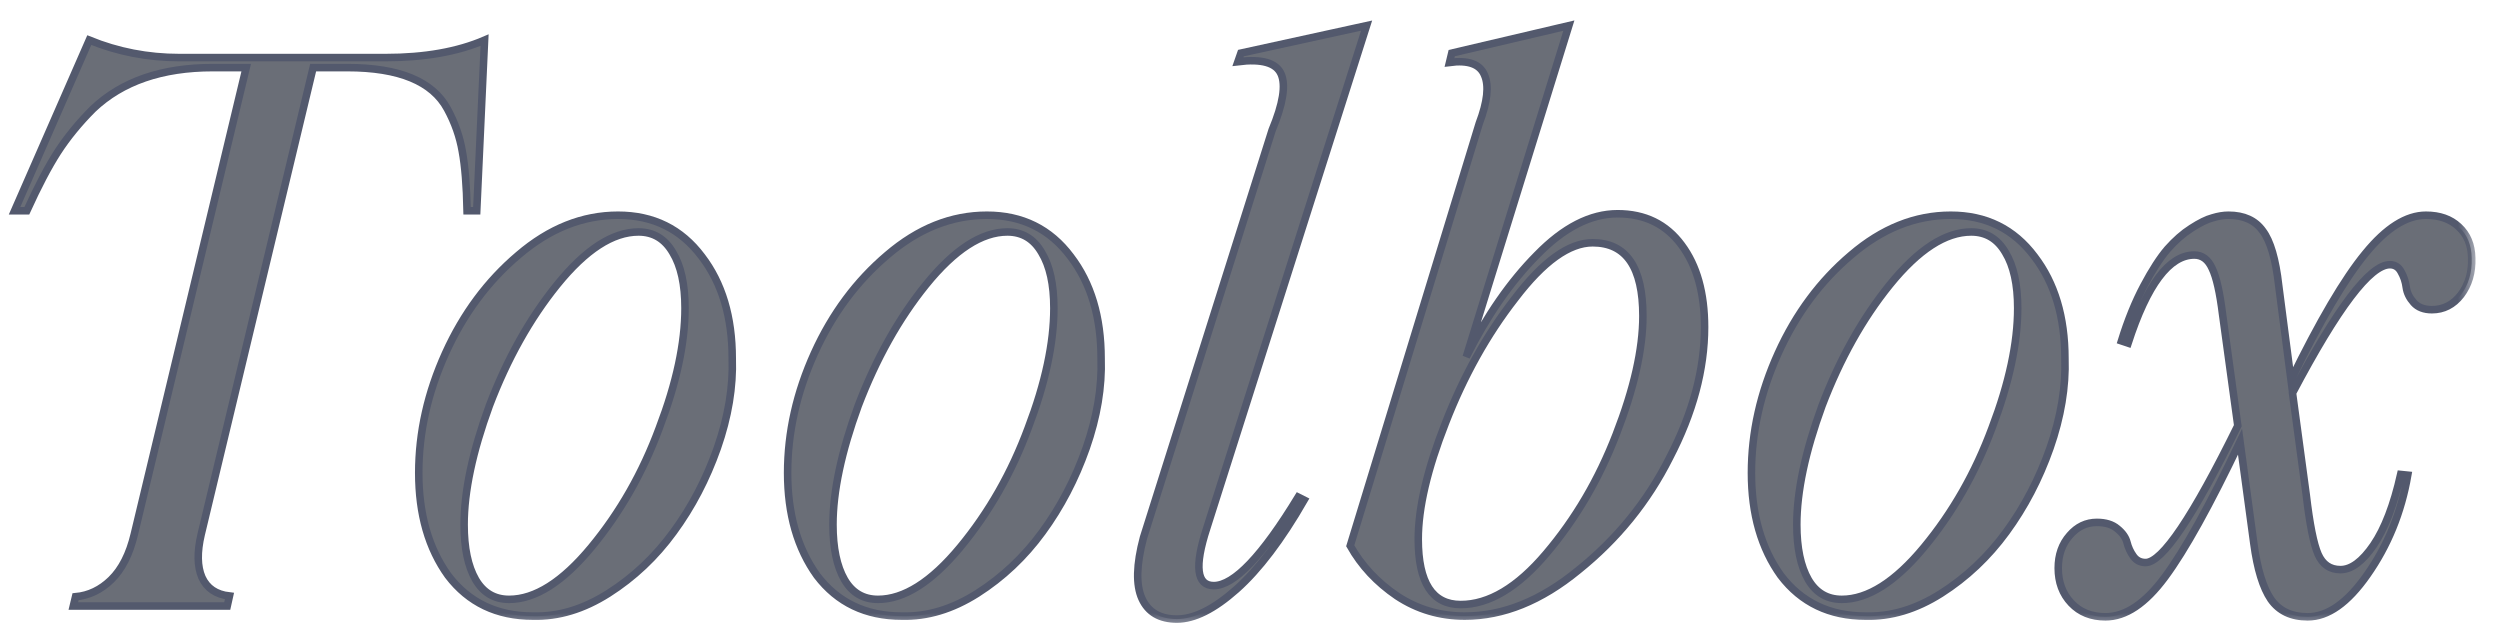 <svg width="66" height="17" viewBox="0 0 66 17" fill="none" xmlns="http://www.w3.org/2000/svg">
<mask id="path-1-outside-1_254_4771" maskUnits="userSpaceOnUse" x="-0.616" y="-0.324" width="66" height="17" fill="black">
<rect fill="white" x="-0.616" y="-0.324" width="66" height="17"/>
<path d="M10.181 1.52C11.209 1.52 12.079 1.366 12.793 1.059L12.586 5.565H12.331C12.318 4.904 12.275 4.38 12.204 3.994C12.138 3.608 12.007 3.235 11.811 2.875C11.418 2.148 10.538 1.785 9.17 1.785H8.267L5.312 14.105C5.201 14.576 5.207 14.956 5.332 15.244C5.463 15.532 5.705 15.695 6.058 15.735L5.999 16H1.935L1.994 15.754C2.348 15.722 2.662 15.571 2.937 15.303C3.218 15.028 3.421 14.629 3.545 14.105L6.5 1.785H5.616C4.275 1.785 3.221 2.148 2.455 2.875C2.089 3.241 1.778 3.621 1.523 4.013C1.274 4.4 1.003 4.917 0.708 5.565H0.384L2.357 1.059C3.11 1.366 3.902 1.52 4.733 1.52H10.181Z"/>
<path d="M14.069 16.265C13.12 16.265 12.374 15.908 11.831 15.195C11.313 14.475 11.055 13.572 11.055 12.485C11.055 11.419 11.291 10.365 11.762 9.324C12.233 8.284 12.874 7.42 13.686 6.733C14.504 6.032 15.381 5.682 16.317 5.682C17.246 5.682 17.982 6.046 18.526 6.772C19.062 7.472 19.331 8.369 19.331 9.462C19.357 10.214 19.226 11.003 18.938 11.828C18.65 12.646 18.264 13.385 17.779 14.046C17.302 14.701 16.729 15.241 16.061 15.666C15.4 16.085 14.736 16.284 14.069 16.265ZM13.44 15.823C14.128 15.823 14.851 15.365 15.61 14.449C16.369 13.532 16.968 12.482 17.406 11.297C17.858 10.113 18.084 9.059 18.084 8.136C18.084 7.508 17.976 7.017 17.76 6.664C17.55 6.304 17.249 6.124 16.857 6.124C16.176 6.124 15.459 6.589 14.707 7.518C13.987 8.408 13.391 9.472 12.92 10.709C12.475 11.926 12.253 12.973 12.253 13.85C12.253 14.465 12.354 14.949 12.557 15.303C12.76 15.65 13.054 15.823 13.44 15.823Z"/>
<path d="M23.807 16.265C22.858 16.265 22.112 15.908 21.569 15.195C21.052 14.475 20.793 13.572 20.793 12.485C20.793 11.419 21.029 10.365 21.5 9.324C21.971 8.284 22.613 7.42 23.424 6.733C24.242 6.032 25.119 5.682 26.055 5.682C26.984 5.682 27.721 6.046 28.264 6.772C28.8 7.472 29.069 8.369 29.069 9.462C29.095 10.214 28.964 11.003 28.676 11.828C28.388 12.646 28.002 13.385 27.518 14.046C27.04 14.701 26.467 15.241 25.8 15.666C25.139 16.085 24.474 16.284 23.807 16.265ZM23.179 15.823C23.866 15.823 24.589 15.365 25.348 14.449C26.107 13.532 26.706 12.482 27.145 11.297C27.596 10.113 27.822 9.059 27.822 8.136C27.822 7.508 27.714 7.017 27.498 6.664C27.289 6.304 26.988 6.124 26.595 6.124C25.914 6.124 25.198 6.589 24.445 7.518C23.725 8.408 23.13 9.472 22.658 10.709C22.213 11.926 21.991 12.973 21.991 13.85C21.991 14.465 22.092 14.949 22.295 15.303C22.498 15.65 22.793 15.823 23.179 15.823Z"/>
<path d="M31.071 16.343C30.62 16.343 30.312 16.163 30.148 15.803C29.985 15.443 29.998 14.907 30.188 14.193L33.584 3.434C33.872 2.741 33.951 2.246 33.82 1.952C33.689 1.657 33.309 1.549 32.681 1.628L32.76 1.402L36.078 0.676L31.857 13.948C31.529 14.956 31.592 15.46 32.043 15.46C32.58 15.46 33.323 14.681 34.272 13.123L34.429 13.202C33.827 14.249 33.231 15.034 32.642 15.558C32.053 16.081 31.529 16.343 31.071 16.343Z"/>
<path d="M42.704 5.643C43.424 5.643 43.987 5.918 44.393 6.468C44.798 7.011 45.001 7.734 45.001 8.637C45.001 9.75 44.694 10.898 44.078 12.083C43.496 13.241 42.691 14.233 41.664 15.057C40.682 15.862 39.684 16.265 38.669 16.265C38.015 16.265 37.419 16.088 36.883 15.735C36.353 15.375 35.94 14.933 35.646 14.409L39.052 3.258C39.268 2.688 39.314 2.263 39.19 1.981C39.072 1.693 38.764 1.582 38.267 1.648L38.326 1.402L41.418 0.676L38.709 9.422C39.252 8.336 39.874 7.44 40.574 6.733C41.281 6.006 41.991 5.643 42.704 5.643ZM37.442 14.233C37.442 15.384 37.815 15.96 38.562 15.96C39.307 15.96 40.06 15.512 40.819 14.616C41.592 13.706 42.207 12.659 42.665 11.474C43.136 10.264 43.372 9.22 43.372 8.343C43.372 7.053 42.93 6.409 42.046 6.409C41.425 6.409 40.741 6.9 39.995 7.881C39.255 8.83 38.643 9.926 38.159 11.17C37.681 12.387 37.442 13.408 37.442 14.233Z"/>
<path d="M49.252 16.265C48.303 16.265 47.557 15.908 47.014 15.195C46.497 14.475 46.238 13.572 46.238 12.485C46.238 11.419 46.474 10.365 46.945 9.324C47.416 8.284 48.057 7.42 48.869 6.733C49.687 6.032 50.564 5.682 51.5 5.682C52.429 5.682 53.166 6.046 53.709 6.772C54.245 7.472 54.514 8.369 54.514 9.462C54.54 10.214 54.409 11.003 54.121 11.828C53.833 12.646 53.447 13.385 52.963 14.046C52.485 14.701 51.912 15.241 51.245 15.666C50.584 16.085 49.919 16.284 49.252 16.265ZM48.624 15.823C49.311 15.823 50.034 15.365 50.793 14.449C51.552 13.532 52.151 12.482 52.59 11.297C53.041 10.113 53.267 9.059 53.267 8.136C53.267 7.508 53.159 7.017 52.943 6.664C52.734 6.304 52.432 6.124 52.04 6.124C51.359 6.124 50.643 6.589 49.89 7.518C49.17 8.408 48.575 9.472 48.103 10.709C47.658 11.926 47.436 12.973 47.436 13.85C47.436 14.465 47.537 14.949 47.74 15.303C47.943 15.65 48.237 15.823 48.624 15.823Z"/>
<path d="M65.253 6.811C65.266 7.191 65.171 7.515 64.969 7.783C64.766 8.045 64.51 8.176 64.203 8.176C63.993 8.176 63.833 8.114 63.722 7.989C63.611 7.865 63.545 7.731 63.525 7.587C63.506 7.436 63.46 7.299 63.388 7.174C63.323 7.05 63.224 6.988 63.093 6.988C62.57 6.988 61.713 8.117 60.522 10.375L60.885 13.065C60.976 13.843 61.081 14.367 61.199 14.635C61.317 14.903 61.513 15.038 61.788 15.038C62.076 15.038 62.367 14.822 62.662 14.39C62.956 13.958 63.195 13.336 63.378 12.525L63.565 12.544C63.395 13.526 63.038 14.403 62.495 15.175C61.978 15.915 61.454 16.284 60.924 16.284C60.492 16.284 60.168 16.131 59.952 15.823C59.743 15.515 59.592 15.025 59.501 14.351L59.137 11.661C58.339 13.336 57.678 14.527 57.154 15.234C56.637 15.934 56.114 16.284 55.584 16.284C55.211 16.284 54.91 16.163 54.681 15.921C54.452 15.679 54.337 15.371 54.337 14.998C54.337 14.652 54.438 14.364 54.641 14.134C54.838 13.905 55.077 13.791 55.358 13.791C55.587 13.791 55.767 13.847 55.898 13.958C56.035 14.069 56.12 14.19 56.153 14.321C56.186 14.452 56.241 14.573 56.32 14.684C56.398 14.796 56.507 14.851 56.644 14.851C57.082 14.851 57.894 13.647 59.078 11.239L58.676 8.303C58.604 7.721 58.512 7.315 58.401 7.086C58.296 6.851 58.139 6.733 57.93 6.733C57.269 6.733 56.686 7.508 56.182 9.059L56.006 9C56.176 8.451 56.372 7.966 56.595 7.548C56.817 7.129 57.027 6.805 57.223 6.576C57.426 6.347 57.635 6.163 57.851 6.026C58.074 5.882 58.26 5.79 58.411 5.751C58.561 5.705 58.702 5.682 58.833 5.682C59.239 5.682 59.54 5.82 59.736 6.095C59.939 6.363 60.08 6.844 60.158 7.538L60.482 10.031C61.241 8.474 61.896 7.361 62.446 6.693C62.995 6.019 63.529 5.682 64.046 5.682C64.406 5.682 64.694 5.784 64.91 5.987C65.132 6.19 65.247 6.464 65.253 6.811Z"/>
</mask>
<path d="M10.181 1.52C11.209 1.52 12.079 1.366 12.793 1.059L12.586 5.565H12.331C12.318 4.904 12.275 4.38 12.204 3.994C12.138 3.608 12.007 3.235 11.811 2.875C11.418 2.148 10.538 1.785 9.17 1.785H8.267L5.312 14.105C5.201 14.576 5.207 14.956 5.332 15.244C5.463 15.532 5.705 15.695 6.058 15.735L5.999 16H1.935L1.994 15.754C2.348 15.722 2.662 15.571 2.937 15.303C3.218 15.028 3.421 14.629 3.545 14.105L6.5 1.785H5.616C4.275 1.785 3.221 2.148 2.455 2.875C2.089 3.241 1.778 3.621 1.523 4.013C1.274 4.4 1.003 4.917 0.708 5.565H0.384L2.357 1.059C3.11 1.366 3.902 1.52 4.733 1.52H10.181Z" fill="#6A6E77"/>
<path d="M14.069 16.265C13.12 16.265 12.374 15.908 11.831 15.195C11.313 14.475 11.055 13.572 11.055 12.485C11.055 11.419 11.291 10.365 11.762 9.324C12.233 8.284 12.874 7.42 13.686 6.733C14.504 6.032 15.381 5.682 16.317 5.682C17.246 5.682 17.982 6.046 18.526 6.772C19.062 7.472 19.331 8.369 19.331 9.462C19.357 10.214 19.226 11.003 18.938 11.828C18.65 12.646 18.264 13.385 17.779 14.046C17.302 14.701 16.729 15.241 16.061 15.666C15.4 16.085 14.736 16.284 14.069 16.265ZM13.44 15.823C14.128 15.823 14.851 15.365 15.61 14.449C16.369 13.532 16.968 12.482 17.406 11.297C17.858 10.113 18.084 9.059 18.084 8.136C18.084 7.508 17.976 7.017 17.76 6.664C17.55 6.304 17.249 6.124 16.857 6.124C16.176 6.124 15.459 6.589 14.707 7.518C13.987 8.408 13.391 9.472 12.92 10.709C12.475 11.926 12.253 12.973 12.253 13.85C12.253 14.465 12.354 14.949 12.557 15.303C12.76 15.65 13.054 15.823 13.44 15.823Z" fill="#6A6E77"/>
<path d="M23.807 16.265C22.858 16.265 22.112 15.908 21.569 15.195C21.052 14.475 20.793 13.572 20.793 12.485C20.793 11.419 21.029 10.365 21.5 9.324C21.971 8.284 22.613 7.42 23.424 6.733C24.242 6.032 25.119 5.682 26.055 5.682C26.984 5.682 27.721 6.046 28.264 6.772C28.8 7.472 29.069 8.369 29.069 9.462C29.095 10.214 28.964 11.003 28.676 11.828C28.388 12.646 28.002 13.385 27.518 14.046C27.04 14.701 26.467 15.241 25.8 15.666C25.139 16.085 24.474 16.284 23.807 16.265ZM23.179 15.823C23.866 15.823 24.589 15.365 25.348 14.449C26.107 13.532 26.706 12.482 27.145 11.297C27.596 10.113 27.822 9.059 27.822 8.136C27.822 7.508 27.714 7.017 27.498 6.664C27.289 6.304 26.988 6.124 26.595 6.124C25.914 6.124 25.198 6.589 24.445 7.518C23.725 8.408 23.13 9.472 22.658 10.709C22.213 11.926 21.991 12.973 21.991 13.85C21.991 14.465 22.092 14.949 22.295 15.303C22.498 15.65 22.793 15.823 23.179 15.823Z" fill="#6A6E77"/>
<path d="M31.071 16.343C30.62 16.343 30.312 16.163 30.148 15.803C29.985 15.443 29.998 14.907 30.188 14.193L33.584 3.434C33.872 2.741 33.951 2.246 33.82 1.952C33.689 1.657 33.309 1.549 32.681 1.628L32.76 1.402L36.078 0.676L31.857 13.948C31.529 14.956 31.592 15.46 32.043 15.46C32.58 15.46 33.323 14.681 34.272 13.123L34.429 13.202C33.827 14.249 33.231 15.034 32.642 15.558C32.053 16.081 31.529 16.343 31.071 16.343Z" fill="#6A6E77"/>
<path d="M42.704 5.643C43.424 5.643 43.987 5.918 44.393 6.468C44.798 7.011 45.001 7.734 45.001 8.637C45.001 9.75 44.694 10.898 44.078 12.083C43.496 13.241 42.691 14.233 41.664 15.057C40.682 15.862 39.684 16.265 38.669 16.265C38.015 16.265 37.419 16.088 36.883 15.735C36.353 15.375 35.94 14.933 35.646 14.409L39.052 3.258C39.268 2.688 39.314 2.263 39.19 1.981C39.072 1.693 38.764 1.582 38.267 1.648L38.326 1.402L41.418 0.676L38.709 9.422C39.252 8.336 39.874 7.44 40.574 6.733C41.281 6.006 41.991 5.643 42.704 5.643ZM37.442 14.233C37.442 15.384 37.815 15.96 38.562 15.96C39.307 15.96 40.06 15.512 40.819 14.616C41.592 13.706 42.207 12.659 42.665 11.474C43.136 10.264 43.372 9.22 43.372 8.343C43.372 7.053 42.93 6.409 42.046 6.409C41.425 6.409 40.741 6.9 39.995 7.881C39.255 8.83 38.643 9.926 38.159 11.17C37.681 12.387 37.442 13.408 37.442 14.233Z" fill="#6A6E77"/>
<path d="M49.252 16.265C48.303 16.265 47.557 15.908 47.014 15.195C46.497 14.475 46.238 13.572 46.238 12.485C46.238 11.419 46.474 10.365 46.945 9.324C47.416 8.284 48.057 7.42 48.869 6.733C49.687 6.032 50.564 5.682 51.5 5.682C52.429 5.682 53.166 6.046 53.709 6.772C54.245 7.472 54.514 8.369 54.514 9.462C54.54 10.214 54.409 11.003 54.121 11.828C53.833 12.646 53.447 13.385 52.963 14.046C52.485 14.701 51.912 15.241 51.245 15.666C50.584 16.085 49.919 16.284 49.252 16.265ZM48.624 15.823C49.311 15.823 50.034 15.365 50.793 14.449C51.552 13.532 52.151 12.482 52.59 11.297C53.041 10.113 53.267 9.059 53.267 8.136C53.267 7.508 53.159 7.017 52.943 6.664C52.734 6.304 52.432 6.124 52.04 6.124C51.359 6.124 50.643 6.589 49.89 7.518C49.17 8.408 48.575 9.472 48.103 10.709C47.658 11.926 47.436 12.973 47.436 13.85C47.436 14.465 47.537 14.949 47.74 15.303C47.943 15.65 48.237 15.823 48.624 15.823Z" fill="#6A6E77"/>
<path d="M65.253 6.811C65.266 7.191 65.171 7.515 64.969 7.783C64.766 8.045 64.51 8.176 64.203 8.176C63.993 8.176 63.833 8.114 63.722 7.989C63.611 7.865 63.545 7.731 63.525 7.587C63.506 7.436 63.46 7.299 63.388 7.174C63.323 7.05 63.224 6.988 63.093 6.988C62.57 6.988 61.713 8.117 60.522 10.375L60.885 13.065C60.976 13.843 61.081 14.367 61.199 14.635C61.317 14.903 61.513 15.038 61.788 15.038C62.076 15.038 62.367 14.822 62.662 14.39C62.956 13.958 63.195 13.336 63.378 12.525L63.565 12.544C63.395 13.526 63.038 14.403 62.495 15.175C61.978 15.915 61.454 16.284 60.924 16.284C60.492 16.284 60.168 16.131 59.952 15.823C59.743 15.515 59.592 15.025 59.501 14.351L59.137 11.661C58.339 13.336 57.678 14.527 57.154 15.234C56.637 15.934 56.114 16.284 55.584 16.284C55.211 16.284 54.91 16.163 54.681 15.921C54.452 15.679 54.337 15.371 54.337 14.998C54.337 14.652 54.438 14.364 54.641 14.134C54.838 13.905 55.077 13.791 55.358 13.791C55.587 13.791 55.767 13.847 55.898 13.958C56.035 14.069 56.12 14.19 56.153 14.321C56.186 14.452 56.241 14.573 56.32 14.684C56.398 14.796 56.507 14.851 56.644 14.851C57.082 14.851 57.894 13.647 59.078 11.239L58.676 8.303C58.604 7.721 58.512 7.315 58.401 7.086C58.296 6.851 58.139 6.733 57.93 6.733C57.269 6.733 56.686 7.508 56.182 9.059L56.006 9C56.176 8.451 56.372 7.966 56.595 7.548C56.817 7.129 57.027 6.805 57.223 6.576C57.426 6.347 57.635 6.163 57.851 6.026C58.074 5.882 58.26 5.79 58.411 5.751C58.561 5.705 58.702 5.682 58.833 5.682C59.239 5.682 59.54 5.82 59.736 6.095C59.939 6.363 60.08 6.844 60.158 7.538L60.482 10.031C61.241 8.474 61.896 7.361 62.446 6.693C62.995 6.019 63.529 5.682 64.046 5.682C64.406 5.682 64.694 5.784 64.91 5.987C65.132 6.19 65.247 6.464 65.253 6.811Z" fill="#6A6E77"/>
<path d="M10.181 1.52C11.209 1.52 12.079 1.366 12.793 1.059L12.586 5.565H12.331C12.318 4.904 12.275 4.38 12.204 3.994C12.138 3.608 12.007 3.235 11.811 2.875C11.418 2.148 10.538 1.785 9.17 1.785H8.267L5.312 14.105C5.201 14.576 5.207 14.956 5.332 15.244C5.463 15.532 5.705 15.695 6.058 15.735L5.999 16H1.935L1.994 15.754C2.348 15.722 2.662 15.571 2.937 15.303C3.218 15.028 3.421 14.629 3.545 14.105L6.5 1.785H5.616C4.275 1.785 3.221 2.148 2.455 2.875C2.089 3.241 1.778 3.621 1.523 4.013C1.274 4.4 1.003 4.917 0.708 5.565H0.384L2.357 1.059C3.11 1.366 3.902 1.52 4.733 1.52H10.181Z" stroke="#53596D" stroke-width="0.199" mask="url(#path-1-outside-1_254_4771)"/>
<path d="M14.069 16.265C13.12 16.265 12.374 15.908 11.831 15.195C11.313 14.475 11.055 13.572 11.055 12.485C11.055 11.419 11.291 10.365 11.762 9.324C12.233 8.284 12.874 7.42 13.686 6.733C14.504 6.032 15.381 5.682 16.317 5.682C17.246 5.682 17.982 6.046 18.526 6.772C19.062 7.472 19.331 8.369 19.331 9.462C19.357 10.214 19.226 11.003 18.938 11.828C18.65 12.646 18.264 13.385 17.779 14.046C17.302 14.701 16.729 15.241 16.061 15.666C15.4 16.085 14.736 16.284 14.069 16.265ZM13.44 15.823C14.128 15.823 14.851 15.365 15.61 14.449C16.369 13.532 16.968 12.482 17.406 11.297C17.858 10.113 18.084 9.059 18.084 8.136C18.084 7.508 17.976 7.017 17.76 6.664C17.55 6.304 17.249 6.124 16.857 6.124C16.176 6.124 15.459 6.589 14.707 7.518C13.987 8.408 13.391 9.472 12.92 10.709C12.475 11.926 12.253 12.973 12.253 13.85C12.253 14.465 12.354 14.949 12.557 15.303C12.76 15.65 13.054 15.823 13.44 15.823Z" stroke="#53596D" stroke-width="0.199" mask="url(#path-1-outside-1_254_4771)"/>
<path d="M23.807 16.265C22.858 16.265 22.112 15.908 21.569 15.195C21.052 14.475 20.793 13.572 20.793 12.485C20.793 11.419 21.029 10.365 21.5 9.324C21.971 8.284 22.613 7.42 23.424 6.733C24.242 6.032 25.119 5.682 26.055 5.682C26.984 5.682 27.721 6.046 28.264 6.772C28.8 7.472 29.069 8.369 29.069 9.462C29.095 10.214 28.964 11.003 28.676 11.828C28.388 12.646 28.002 13.385 27.518 14.046C27.04 14.701 26.467 15.241 25.8 15.666C25.139 16.085 24.474 16.284 23.807 16.265ZM23.179 15.823C23.866 15.823 24.589 15.365 25.348 14.449C26.107 13.532 26.706 12.482 27.145 11.297C27.596 10.113 27.822 9.059 27.822 8.136C27.822 7.508 27.714 7.017 27.498 6.664C27.289 6.304 26.988 6.124 26.595 6.124C25.914 6.124 25.198 6.589 24.445 7.518C23.725 8.408 23.13 9.472 22.658 10.709C22.213 11.926 21.991 12.973 21.991 13.85C21.991 14.465 22.092 14.949 22.295 15.303C22.498 15.65 22.793 15.823 23.179 15.823Z" stroke="#53596D" stroke-width="0.199" mask="url(#path-1-outside-1_254_4771)"/>
<path d="M31.071 16.343C30.62 16.343 30.312 16.163 30.148 15.803C29.985 15.443 29.998 14.907 30.188 14.193L33.584 3.434C33.872 2.741 33.951 2.246 33.82 1.952C33.689 1.657 33.309 1.549 32.681 1.628L32.76 1.402L36.078 0.676L31.857 13.948C31.529 14.956 31.592 15.46 32.043 15.46C32.58 15.46 33.323 14.681 34.272 13.123L34.429 13.202C33.827 14.249 33.231 15.034 32.642 15.558C32.053 16.081 31.529 16.343 31.071 16.343Z" stroke="#53596D" stroke-width="0.199" mask="url(#path-1-outside-1_254_4771)"/>
<path d="M42.704 5.643C43.424 5.643 43.987 5.918 44.393 6.468C44.798 7.011 45.001 7.734 45.001 8.637C45.001 9.75 44.694 10.898 44.078 12.083C43.496 13.241 42.691 14.233 41.664 15.057C40.682 15.862 39.684 16.265 38.669 16.265C38.015 16.265 37.419 16.088 36.883 15.735C36.353 15.375 35.94 14.933 35.646 14.409L39.052 3.258C39.268 2.688 39.314 2.263 39.19 1.981C39.072 1.693 38.764 1.582 38.267 1.648L38.326 1.402L41.418 0.676L38.709 9.422C39.252 8.336 39.874 7.44 40.574 6.733C41.281 6.006 41.991 5.643 42.704 5.643ZM37.442 14.233C37.442 15.384 37.815 15.96 38.562 15.96C39.307 15.96 40.06 15.512 40.819 14.616C41.592 13.706 42.207 12.659 42.665 11.474C43.136 10.264 43.372 9.22 43.372 8.343C43.372 7.053 42.93 6.409 42.046 6.409C41.425 6.409 40.741 6.9 39.995 7.881C39.255 8.83 38.643 9.926 38.159 11.17C37.681 12.387 37.442 13.408 37.442 14.233Z" stroke="#53596D" stroke-width="0.199" mask="url(#path-1-outside-1_254_4771)"/>
<path d="M49.252 16.265C48.303 16.265 47.557 15.908 47.014 15.195C46.497 14.475 46.238 13.572 46.238 12.485C46.238 11.419 46.474 10.365 46.945 9.324C47.416 8.284 48.057 7.42 48.869 6.733C49.687 6.032 50.564 5.682 51.5 5.682C52.429 5.682 53.166 6.046 53.709 6.772C54.245 7.472 54.514 8.369 54.514 9.462C54.54 10.214 54.409 11.003 54.121 11.828C53.833 12.646 53.447 13.385 52.963 14.046C52.485 14.701 51.912 15.241 51.245 15.666C50.584 16.085 49.919 16.284 49.252 16.265ZM48.624 15.823C49.311 15.823 50.034 15.365 50.793 14.449C51.552 13.532 52.151 12.482 52.59 11.297C53.041 10.113 53.267 9.059 53.267 8.136C53.267 7.508 53.159 7.017 52.943 6.664C52.734 6.304 52.432 6.124 52.04 6.124C51.359 6.124 50.643 6.589 49.89 7.518C49.17 8.408 48.575 9.472 48.103 10.709C47.658 11.926 47.436 12.973 47.436 13.85C47.436 14.465 47.537 14.949 47.74 15.303C47.943 15.65 48.237 15.823 48.624 15.823Z" stroke="#53596D" stroke-width="0.199" mask="url(#path-1-outside-1_254_4771)"/>
<path d="M65.253 6.811C65.266 7.191 65.171 7.515 64.969 7.783C64.766 8.045 64.51 8.176 64.203 8.176C63.993 8.176 63.833 8.114 63.722 7.989C63.611 7.865 63.545 7.731 63.525 7.587C63.506 7.436 63.46 7.299 63.388 7.174C63.323 7.05 63.224 6.988 63.093 6.988C62.57 6.988 61.713 8.117 60.522 10.375L60.885 13.065C60.976 13.843 61.081 14.367 61.199 14.635C61.317 14.903 61.513 15.038 61.788 15.038C62.076 15.038 62.367 14.822 62.662 14.39C62.956 13.958 63.195 13.336 63.378 12.525L63.565 12.544C63.395 13.526 63.038 14.403 62.495 15.175C61.978 15.915 61.454 16.284 60.924 16.284C60.492 16.284 60.168 16.131 59.952 15.823C59.743 15.515 59.592 15.025 59.501 14.351L59.137 11.661C58.339 13.336 57.678 14.527 57.154 15.234C56.637 15.934 56.114 16.284 55.584 16.284C55.211 16.284 54.91 16.163 54.681 15.921C54.452 15.679 54.337 15.371 54.337 14.998C54.337 14.652 54.438 14.364 54.641 14.134C54.838 13.905 55.077 13.791 55.358 13.791C55.587 13.791 55.767 13.847 55.898 13.958C56.035 14.069 56.12 14.19 56.153 14.321C56.186 14.452 56.241 14.573 56.32 14.684C56.398 14.796 56.507 14.851 56.644 14.851C57.082 14.851 57.894 13.647 59.078 11.239L58.676 8.303C58.604 7.721 58.512 7.315 58.401 7.086C58.296 6.851 58.139 6.733 57.93 6.733C57.269 6.733 56.686 7.508 56.182 9.059L56.006 9C56.176 8.451 56.372 7.966 56.595 7.548C56.817 7.129 57.027 6.805 57.223 6.576C57.426 6.347 57.635 6.163 57.851 6.026C58.074 5.882 58.26 5.79 58.411 5.751C58.561 5.705 58.702 5.682 58.833 5.682C59.239 5.682 59.54 5.82 59.736 6.095C59.939 6.363 60.08 6.844 60.158 7.538L60.482 10.031C61.241 8.474 61.896 7.361 62.446 6.693C62.995 6.019 63.529 5.682 64.046 5.682C64.406 5.682 64.694 5.784 64.91 5.987C65.132 6.19 65.247 6.464 65.253 6.811Z" stroke="#53596D" stroke-width="0.199" mask="url(#path-1-outside-1_254_4771)"/>
</svg>
